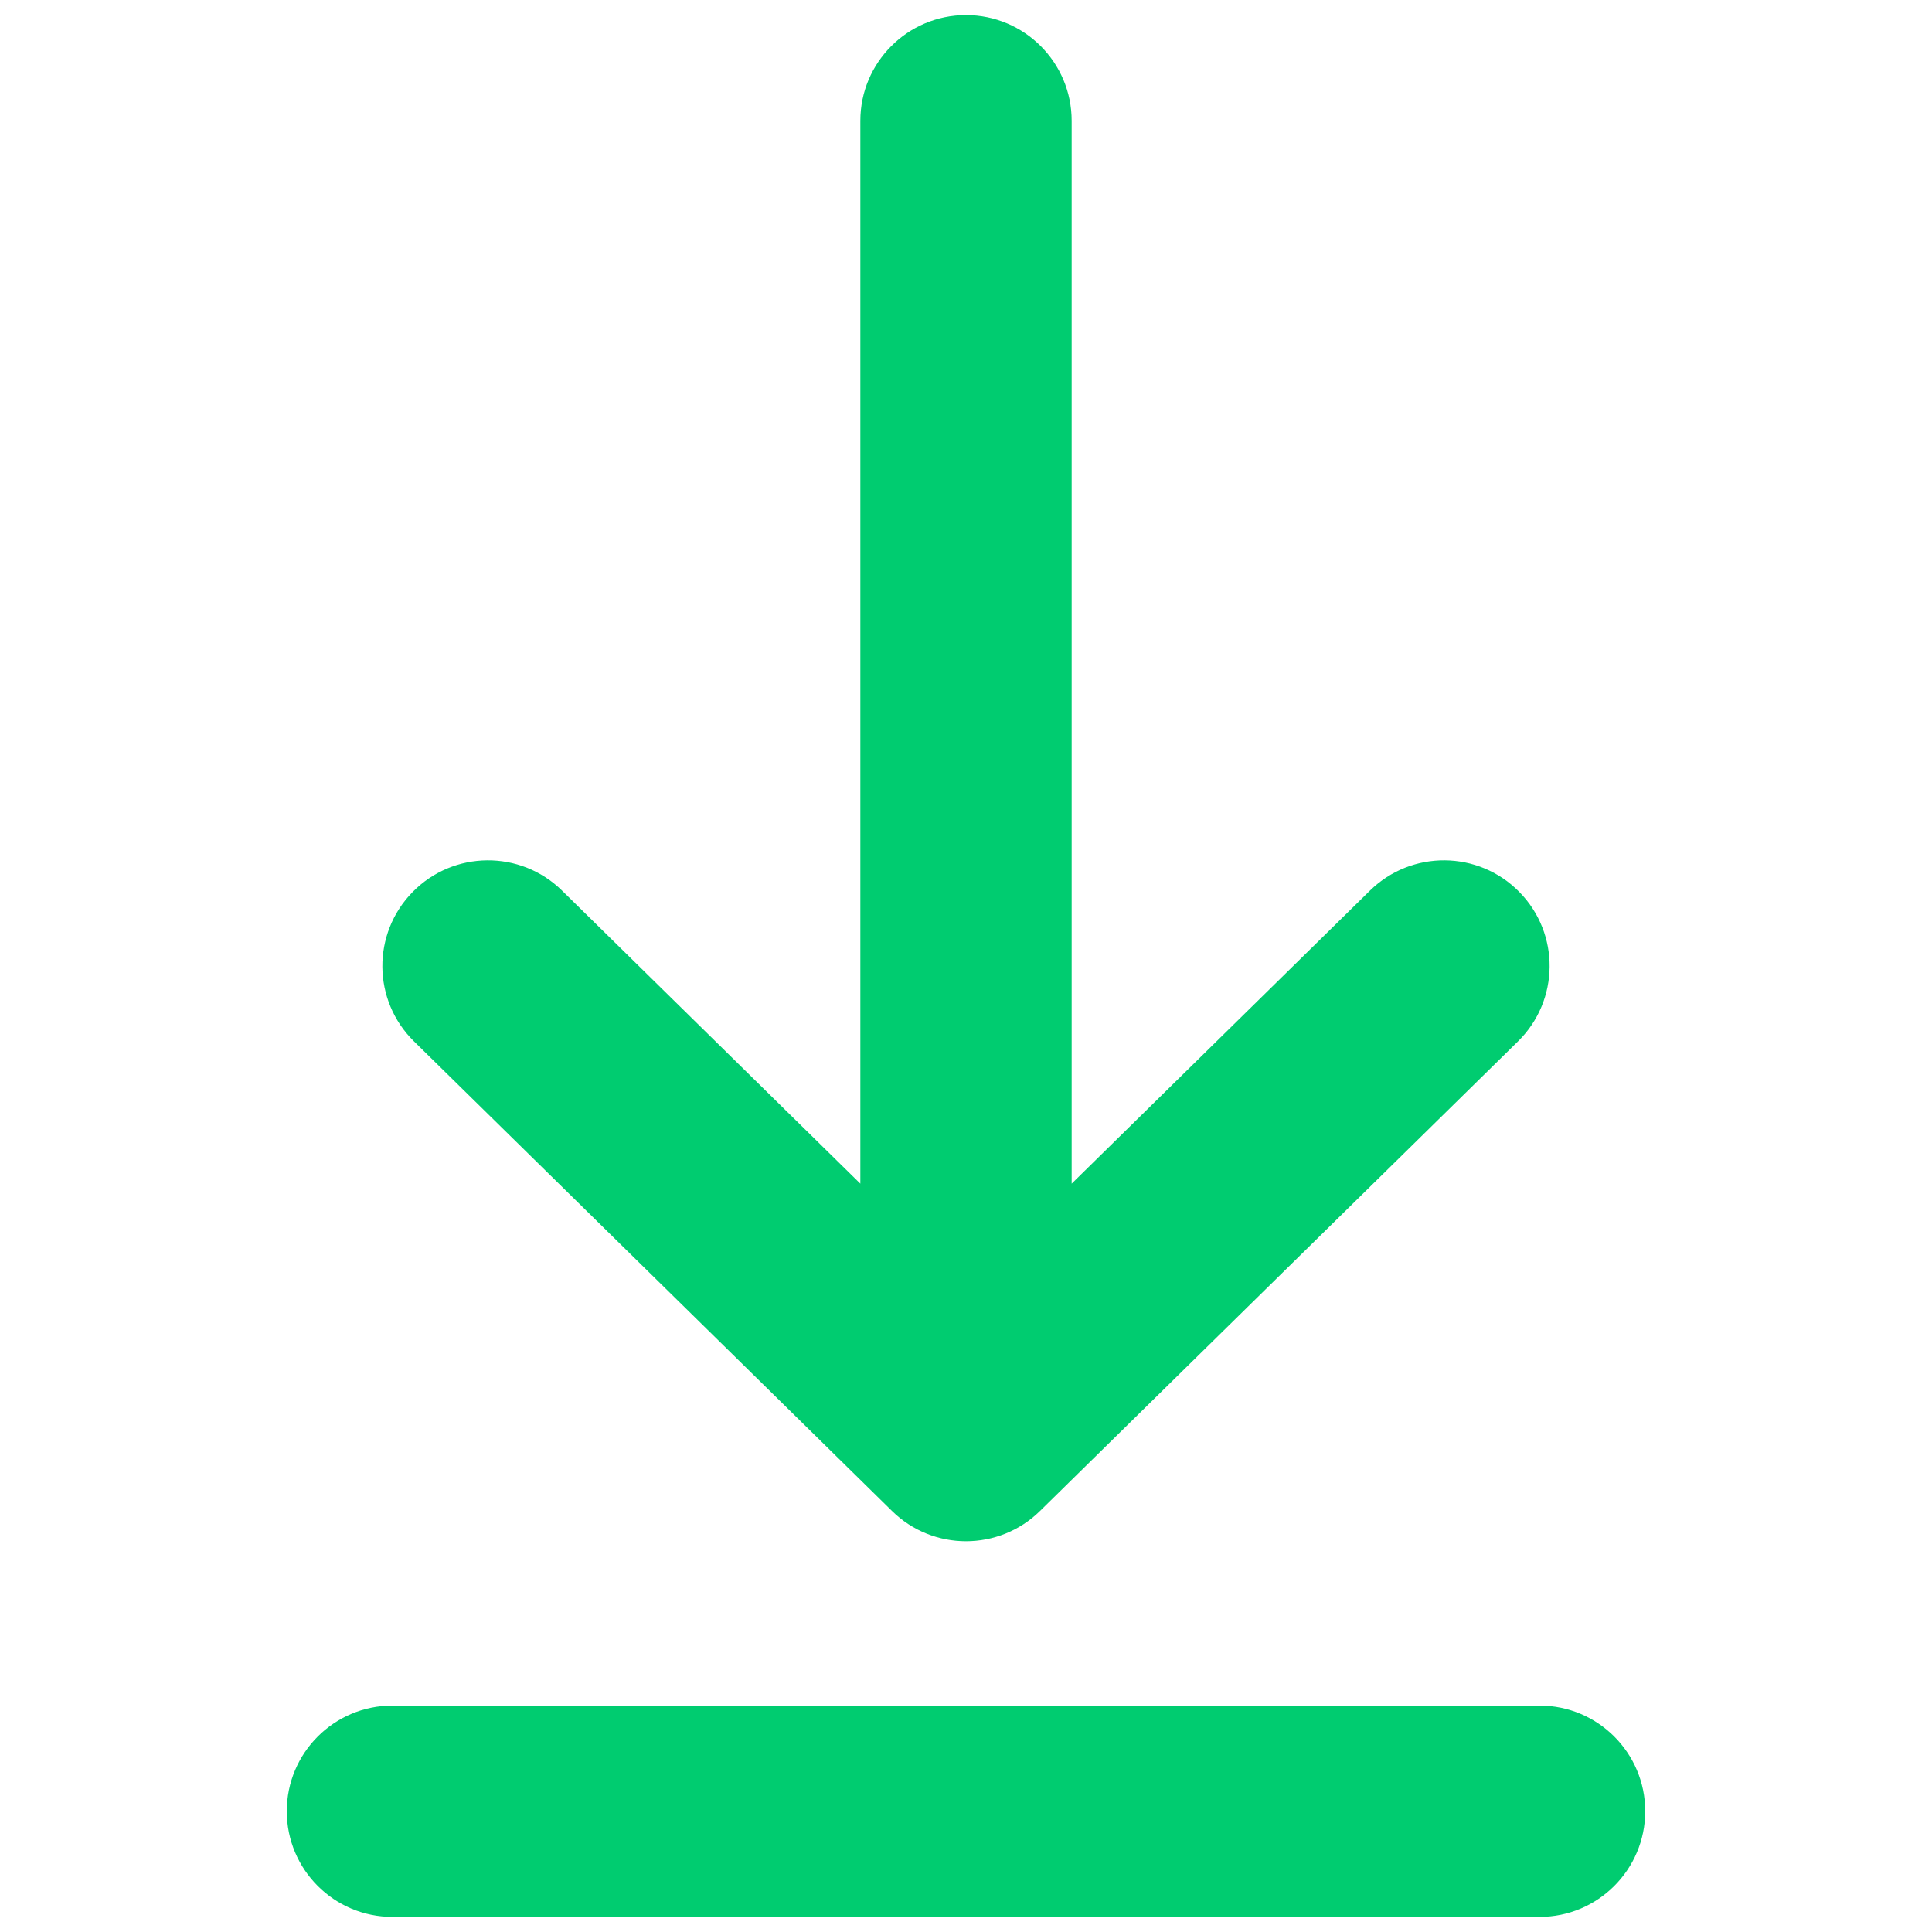 <svg width="32" height="32" viewBox="0 0 32 32" fill="none" xmlns="http://www.w3.org/2000/svg">
<path fill-rule="evenodd" clip-rule="evenodd" d="M16 0.25C16.966 0.25 17.75 1.034 17.75 2V19.605L22.69 14.752C23.38 14.074 24.488 14.084 25.165 14.774C25.842 15.463 25.832 16.571 25.143 17.248L17.226 25.026C16.546 25.695 15.454 25.695 14.774 25.026L6.857 17.248C6.167 16.571 6.158 15.463 6.835 14.774C7.512 14.084 8.62 14.074 9.31 14.752L14.25 19.605V2C14.25 1.034 15.034 0.25 16 0.25ZM4.75 30C4.75 29.034 5.534 28.25 6.5 28.25H25.5C26.466 28.25 27.25 29.034 27.25 30C27.25 30.966 26.466 31.75 25.5 31.75H6.5C5.534 31.75 4.75 30.966 4.75 30Z" fill="#00CC70"/>
</svg>